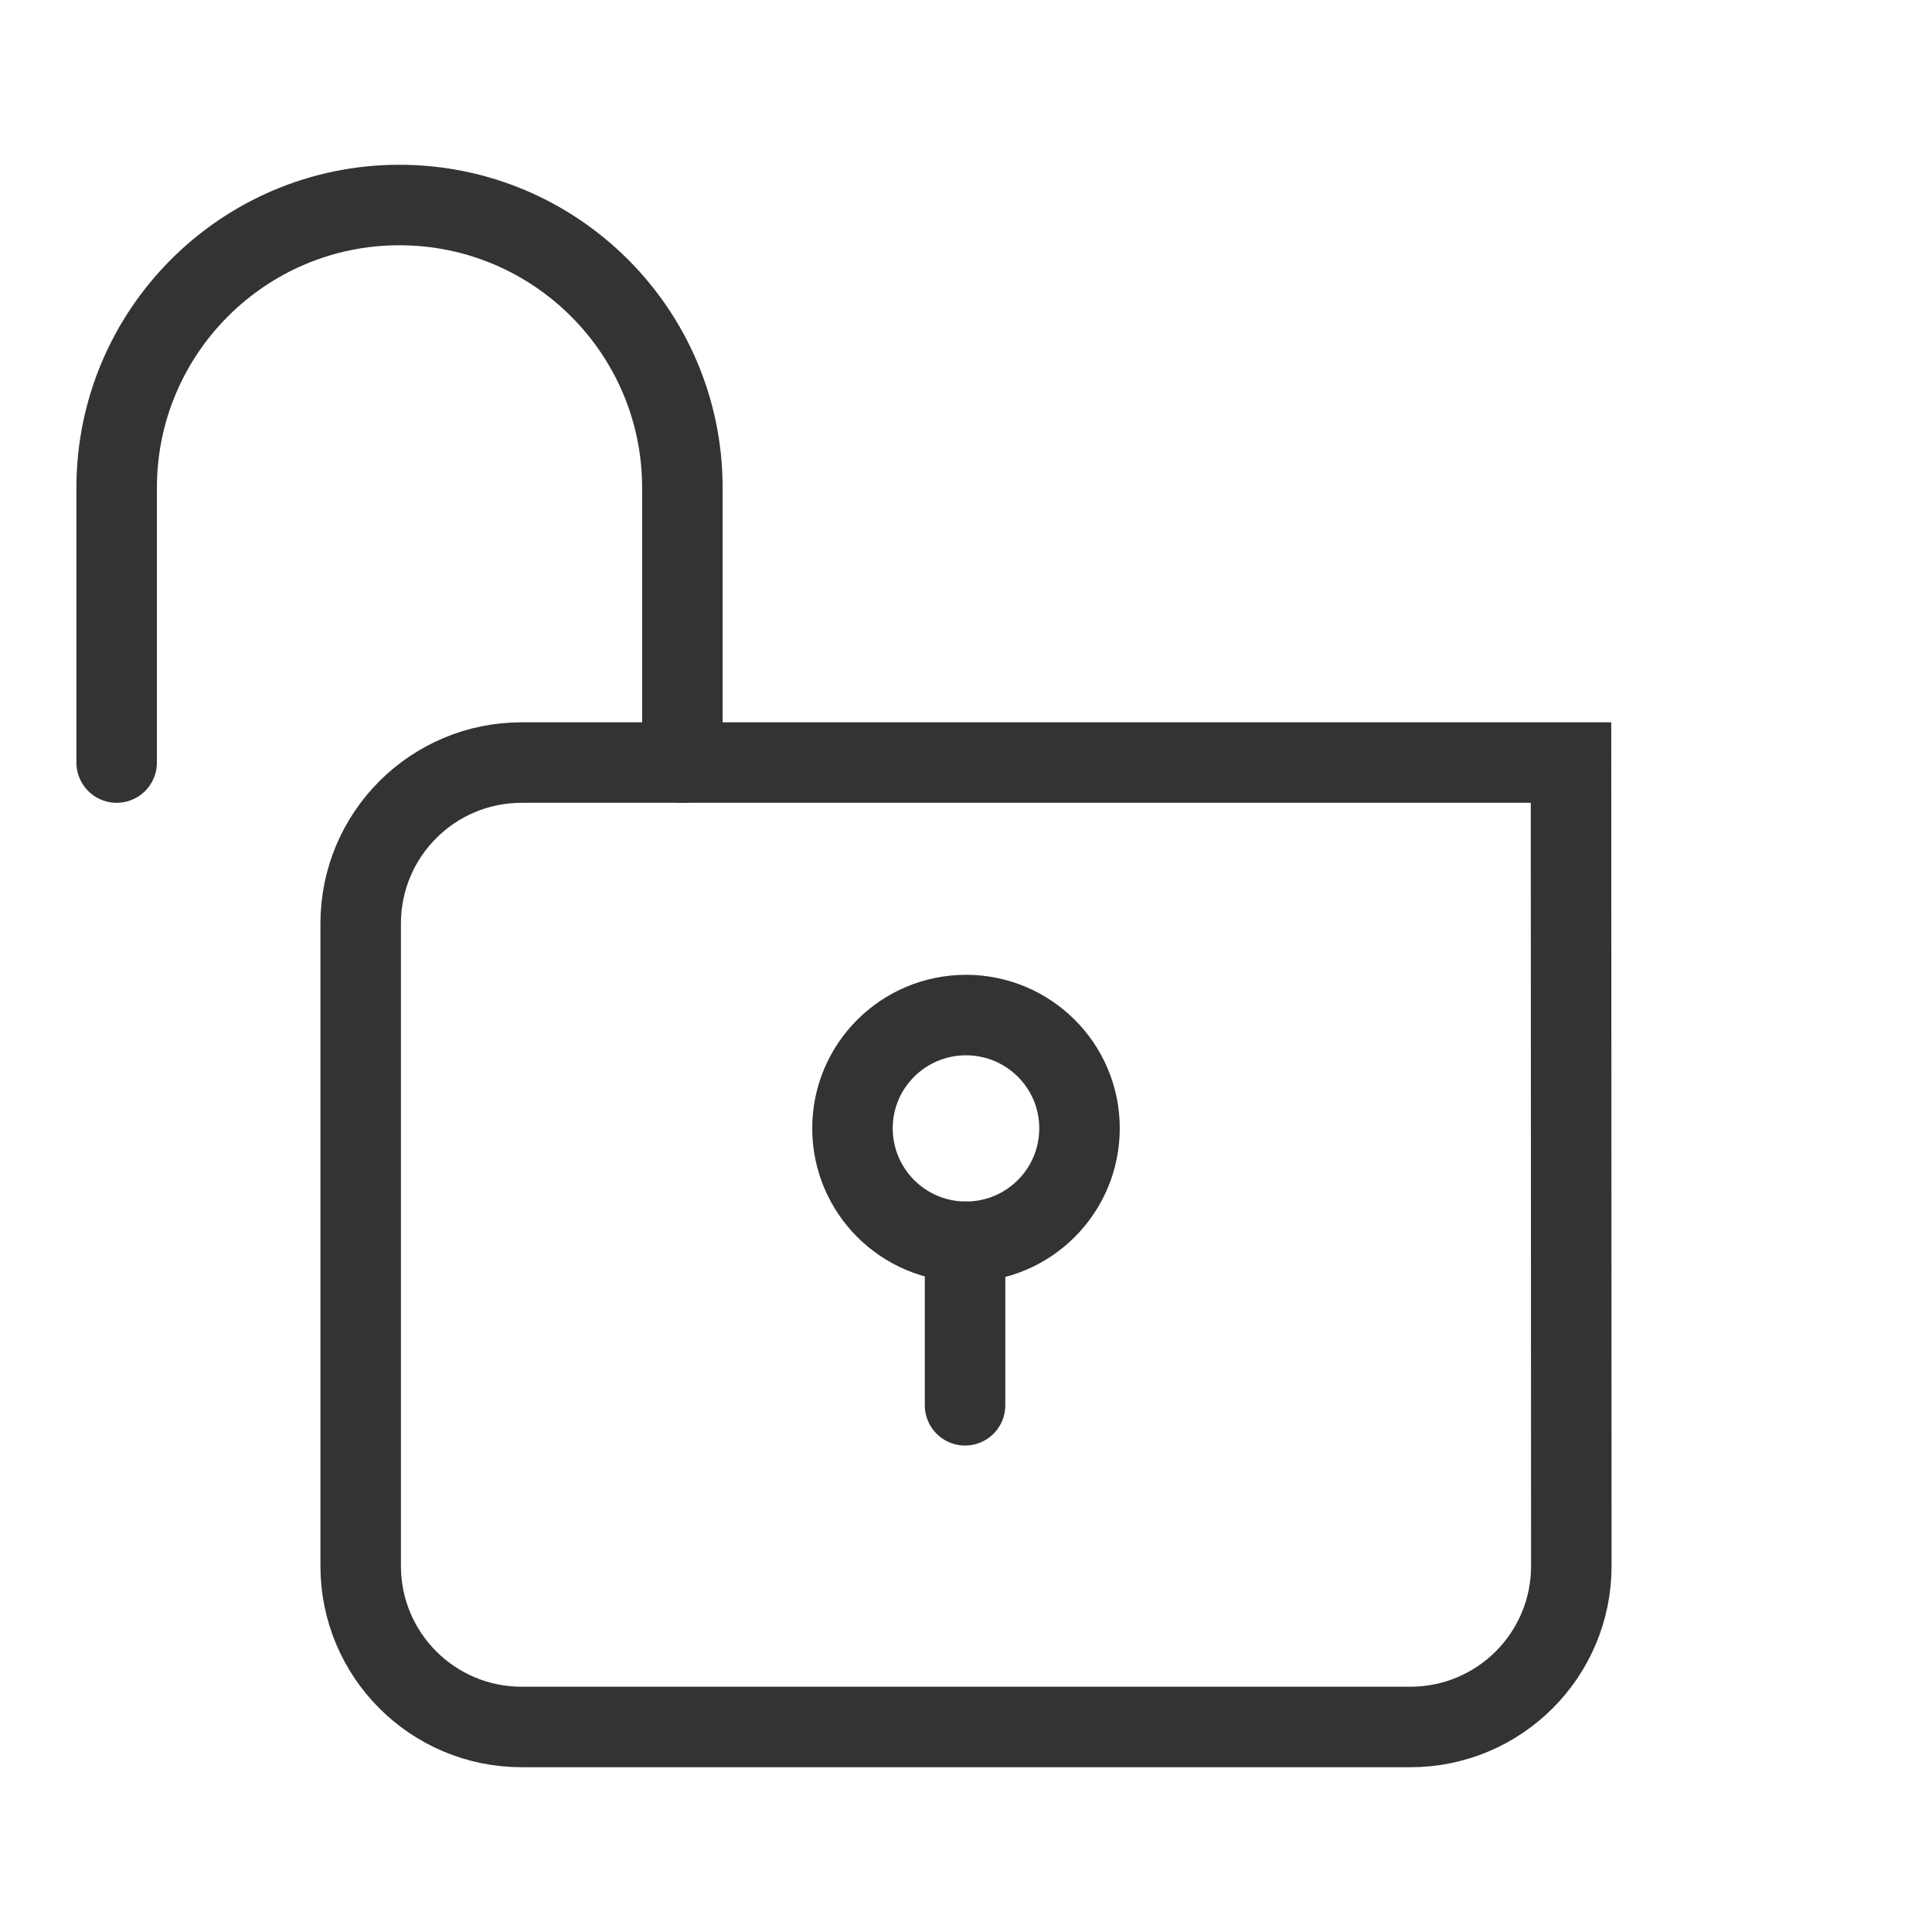 <svg height="24" viewBox="0 0 24 24" width="24" xmlns="http://www.w3.org/2000/svg"><g fill="none" stroke="#333" stroke-width="8" transform="scale(.125)"><path d="m95.906 123.406v16.25" stroke-linecap="round" stroke-linejoin="round"/><path d="m107.281 112.125c0 6.25-5.062 11.281-11.281 11.281s-11.281-5.031-11.281-11.281c0-6.219 5.062-11.25 11.281-11.25s11.281 5.031 11.281 11.25zm0 0" stroke-miterlimit="10"/><path d="m11.594 75.781v-27.312c0-15.5 12.594-28.094 28.094-28.094 15.531 0 28.125 12.594 28.125 28.094v27.312" stroke-linecap="round" stroke-linejoin="round"/><path d="m156.125 75.781h-104.281c-8.844 0-16 7.156-16 16v63.844c0 8.844 7.156 16 16 16h88.312c8.844 0 16-7.156 16-16zm0 0" stroke-miterlimit="10"/></g></svg>